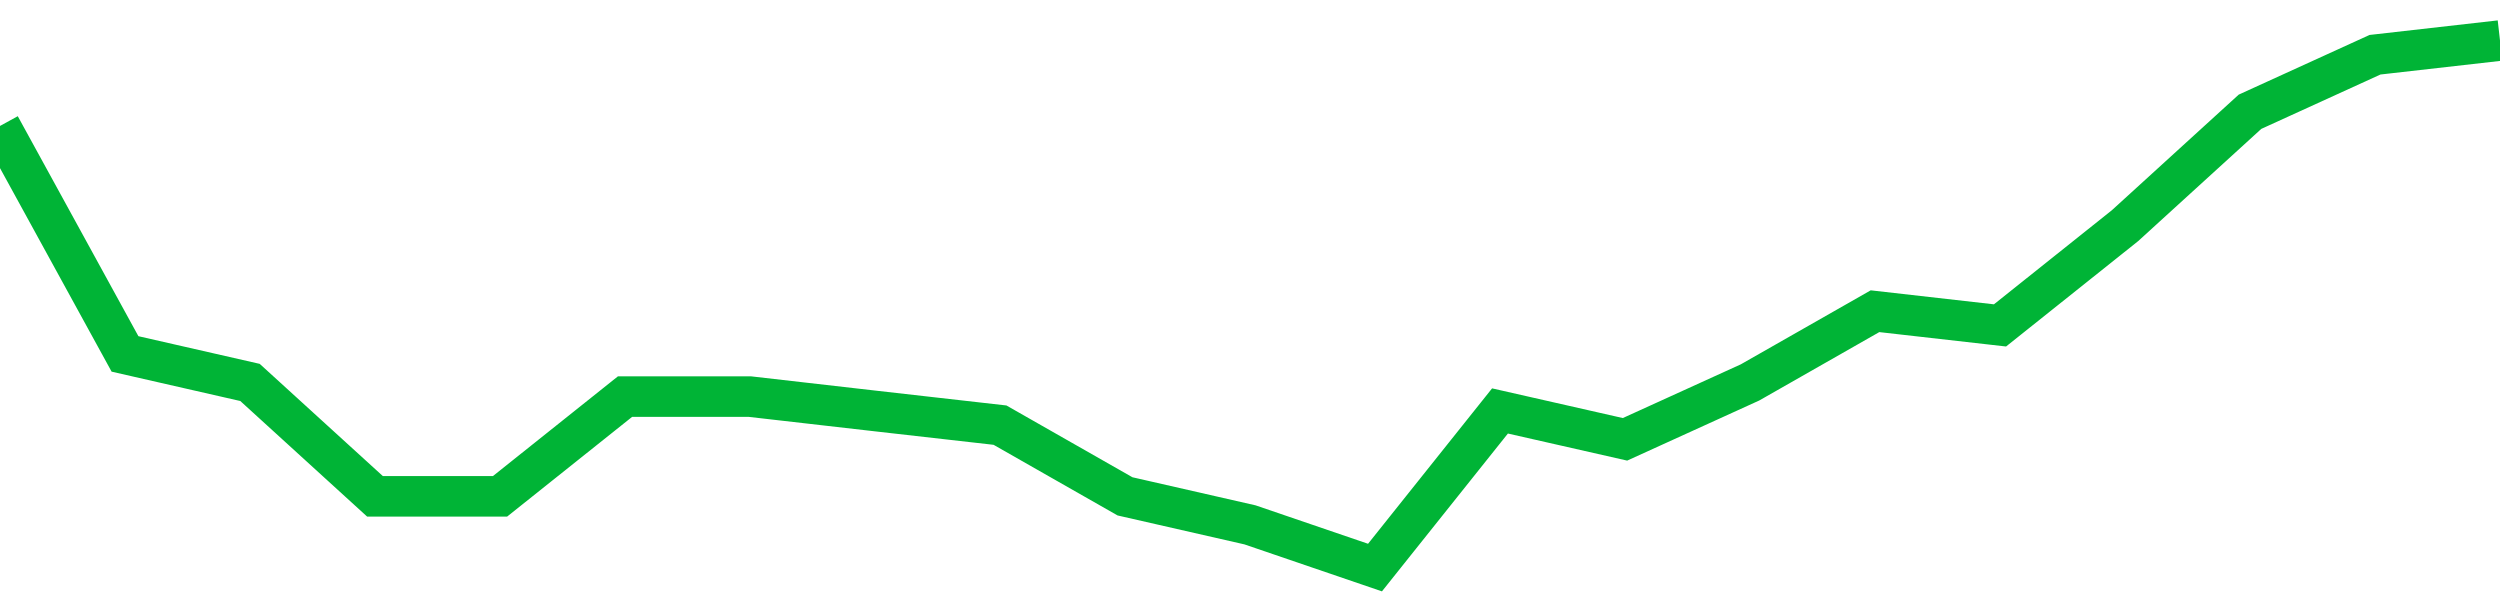 <!-- Generated with https://github.com/jxxe/sparkline/ --><svg viewBox="0 0 185 45" class="sparkline" xmlns="http://www.w3.org/2000/svg"><path class="sparkline--fill" d="M 0 9.32 L 0 9.32 L 9.25 26.19 L 18.5 28.3 L 27.75 36.73 L 37 36.73 L 46.25 29.35 L 55.5 29.35 L 64.75 30.41 L 74 31.46 L 83.25 36.73 L 92.5 38.84 L 101.75 42 L 111 30.41 L 120.25 32.51 L 129.5 28.3 L 138.75 23.03 L 148 24.08 L 157.25 16.7 L 166.5 8.27 L 175.75 4.05 L 185 3 V 45 L 0 45 Z" stroke="none" fill="none" ></path><path class="sparkline--line" d="M 0 9.32 L 0 9.32 L 9.25 26.19 L 18.5 28.3 L 27.75 36.73 L 37 36.73 L 46.25 29.35 L 55.5 29.35 L 64.75 30.41 L 74 31.46 L 83.25 36.73 L 92.5 38.84 L 101.75 42 L 111 30.41 L 120.25 32.51 L 129.5 28.3 L 138.75 23.03 L 148 24.08 L 157.25 16.7 L 166.5 8.27 L 175.75 4.05 L 185 3" fill="none" stroke-width="3" stroke="#00B436" ></path></svg>